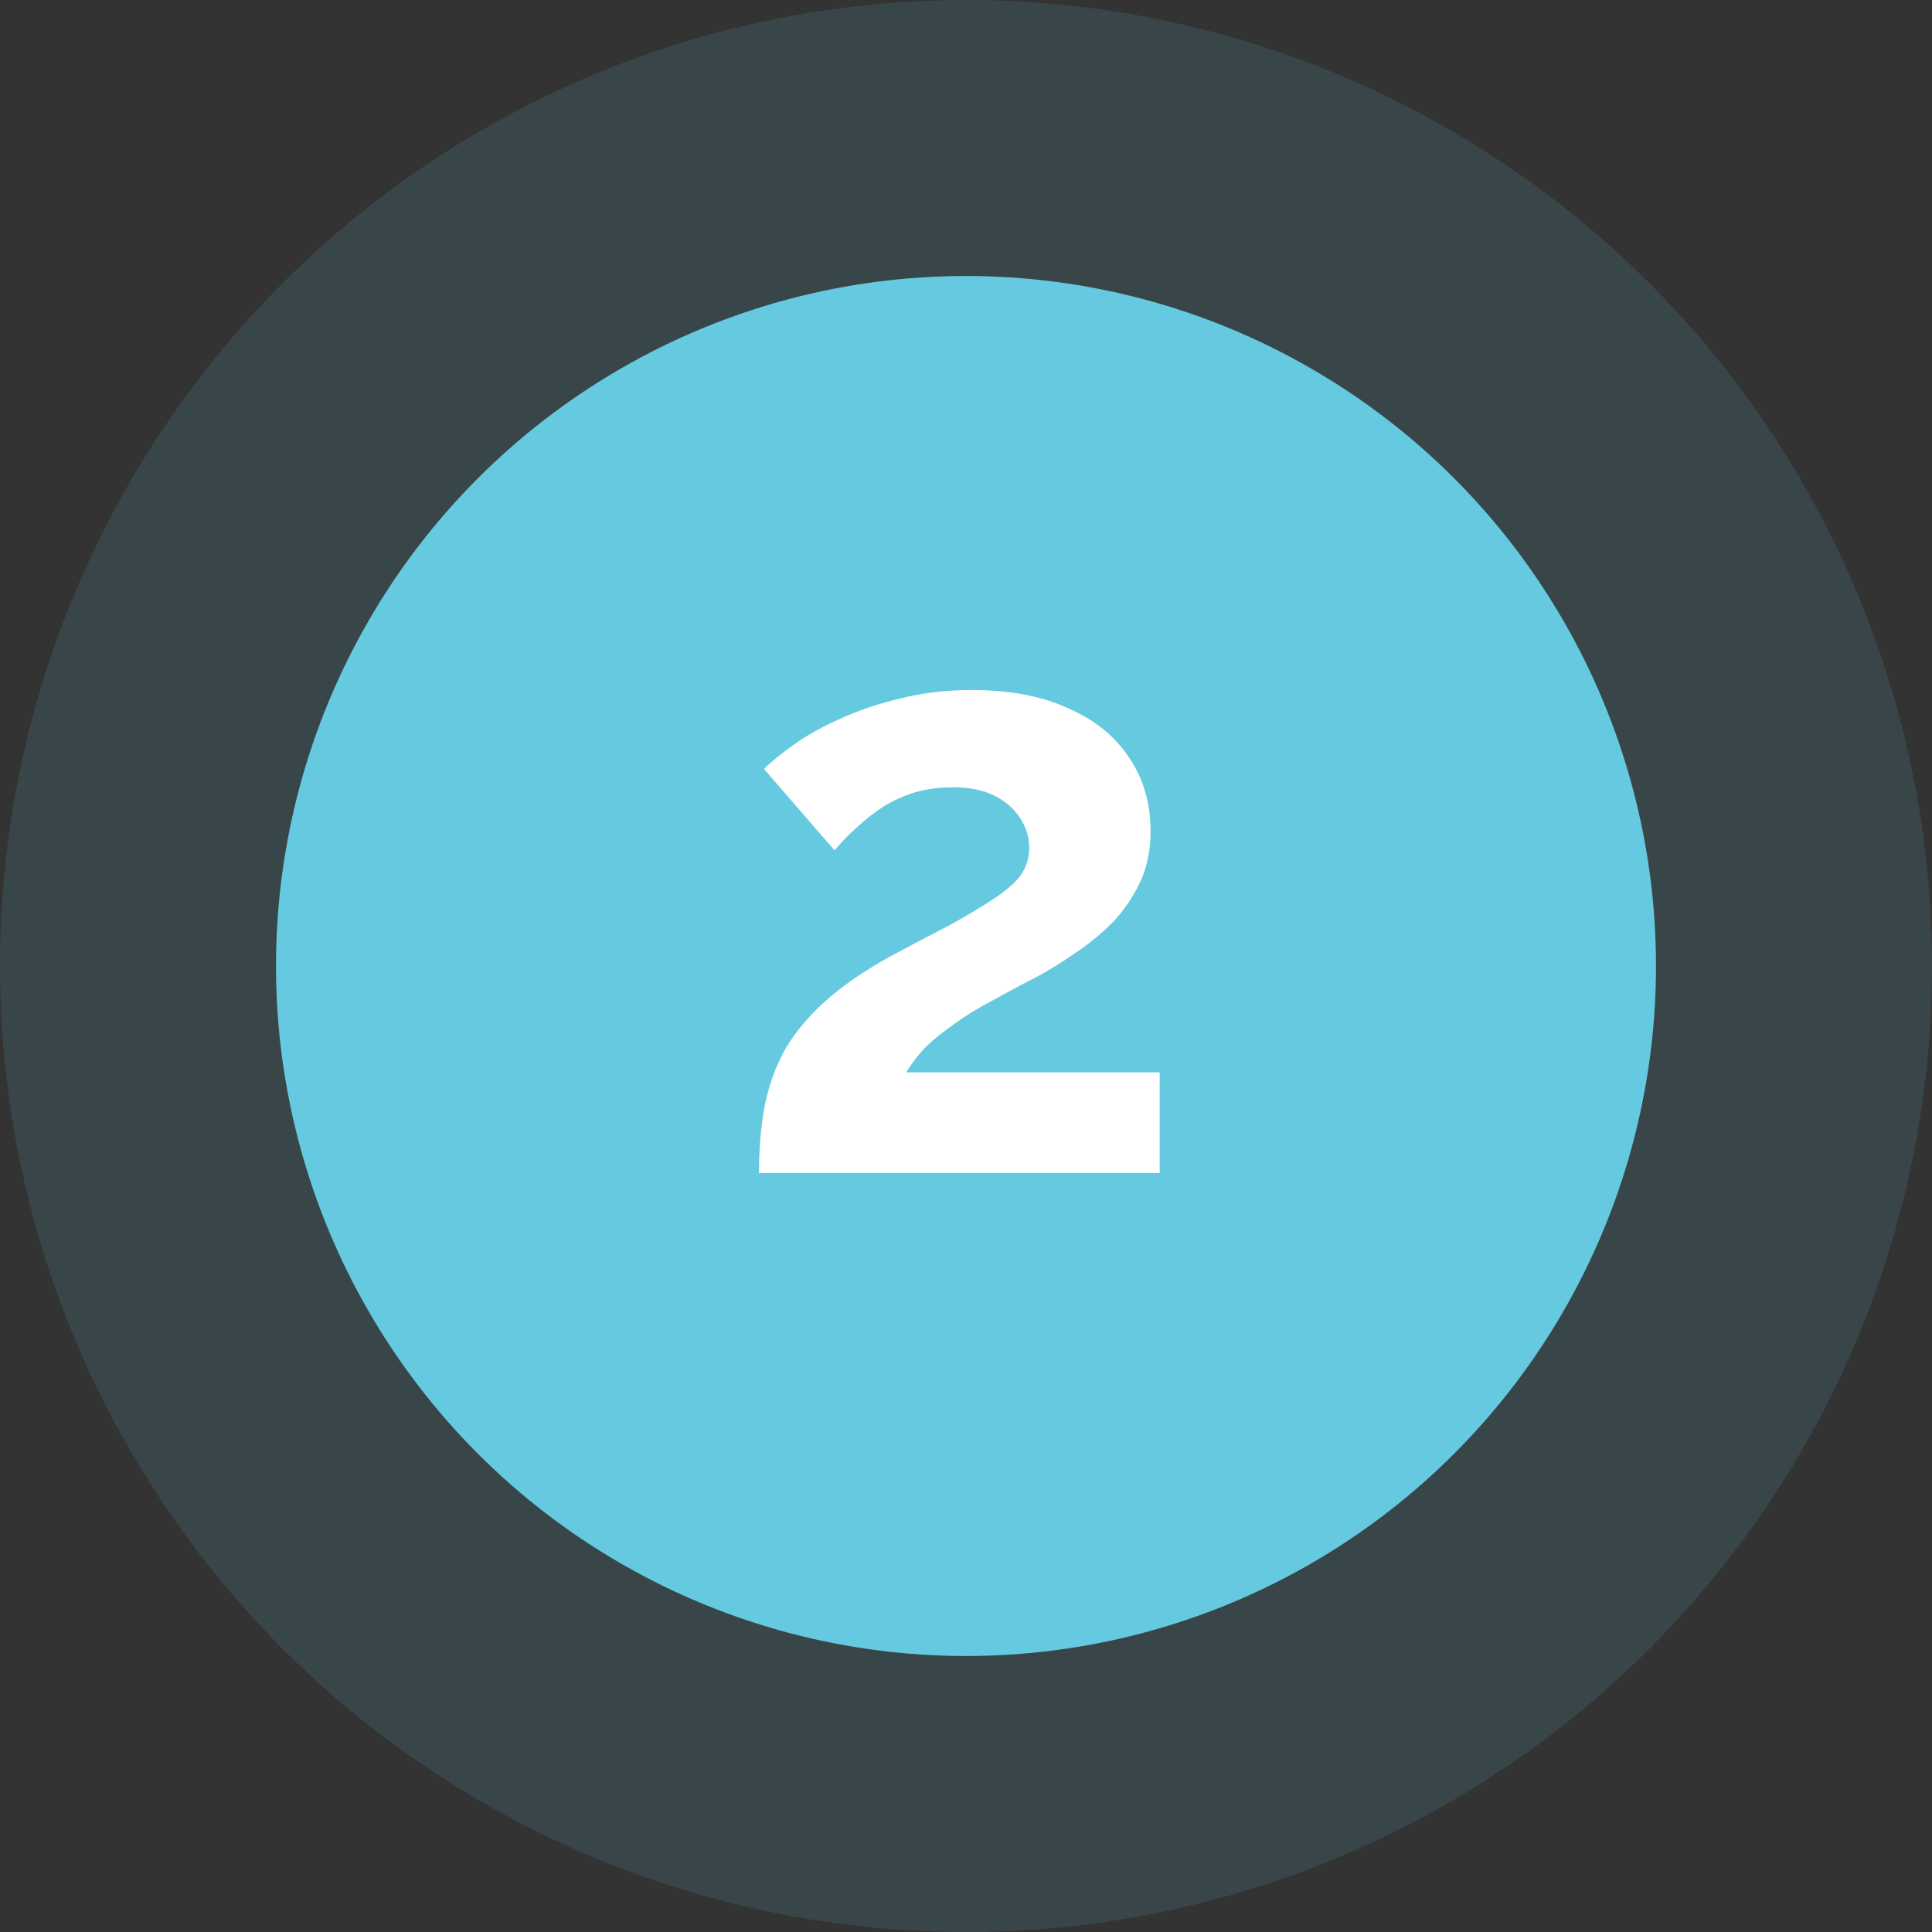 <svg xmlns="http://www.w3.org/2000/svg" width="28" height="28" viewBox="0 0 28 28" fill="none"><rect x="0" y="0" width="28" height="28" fill="#333333" stroke="none"/><circle cx="14" cy="14" r="14" fill="#65CADF" fill-opacity="0.13"></circle><circle cx="14" cy="14" r="10" fill="#65CADF"></circle><path d="M11 17C11 16.639 11.028 16.313 11.084 16.024C11.141 15.735 11.237 15.466 11.373 15.217C11.518 14.968 11.711 14.735 11.952 14.518C12.201 14.293 12.514 14.076 12.892 13.867C13.221 13.691 13.51 13.538 13.759 13.41C14.008 13.273 14.217 13.149 14.386 13.036C14.562 12.924 14.695 12.811 14.783 12.699C14.871 12.578 14.916 12.442 14.916 12.289C14.916 12.129 14.871 11.984 14.783 11.855C14.695 11.719 14.57 11.61 14.41 11.53C14.249 11.45 14.048 11.41 13.807 11.41C13.614 11.41 13.434 11.434 13.265 11.482C13.104 11.53 12.952 11.598 12.807 11.687C12.671 11.775 12.542 11.876 12.422 11.988C12.301 12.092 12.193 12.205 12.096 12.325L11.072 11.145C11.185 11.032 11.333 10.912 11.518 10.783C11.711 10.647 11.936 10.522 12.193 10.41C12.458 10.289 12.747 10.193 13.06 10.12C13.382 10.04 13.723 10 14.084 10C14.63 10 15.096 10.088 15.482 10.265C15.867 10.434 16.161 10.671 16.361 10.976C16.57 11.281 16.675 11.639 16.675 12.048C16.675 12.329 16.622 12.578 16.518 12.795C16.414 13.012 16.281 13.205 16.12 13.373C15.96 13.534 15.783 13.679 15.59 13.807C15.406 13.936 15.225 14.048 15.048 14.145C14.799 14.273 14.574 14.394 14.373 14.506C14.173 14.61 13.996 14.719 13.843 14.831C13.691 14.936 13.554 15.044 13.434 15.157C13.321 15.269 13.221 15.398 13.133 15.542H16.807V17H11Z" fill="white"></path></svg>